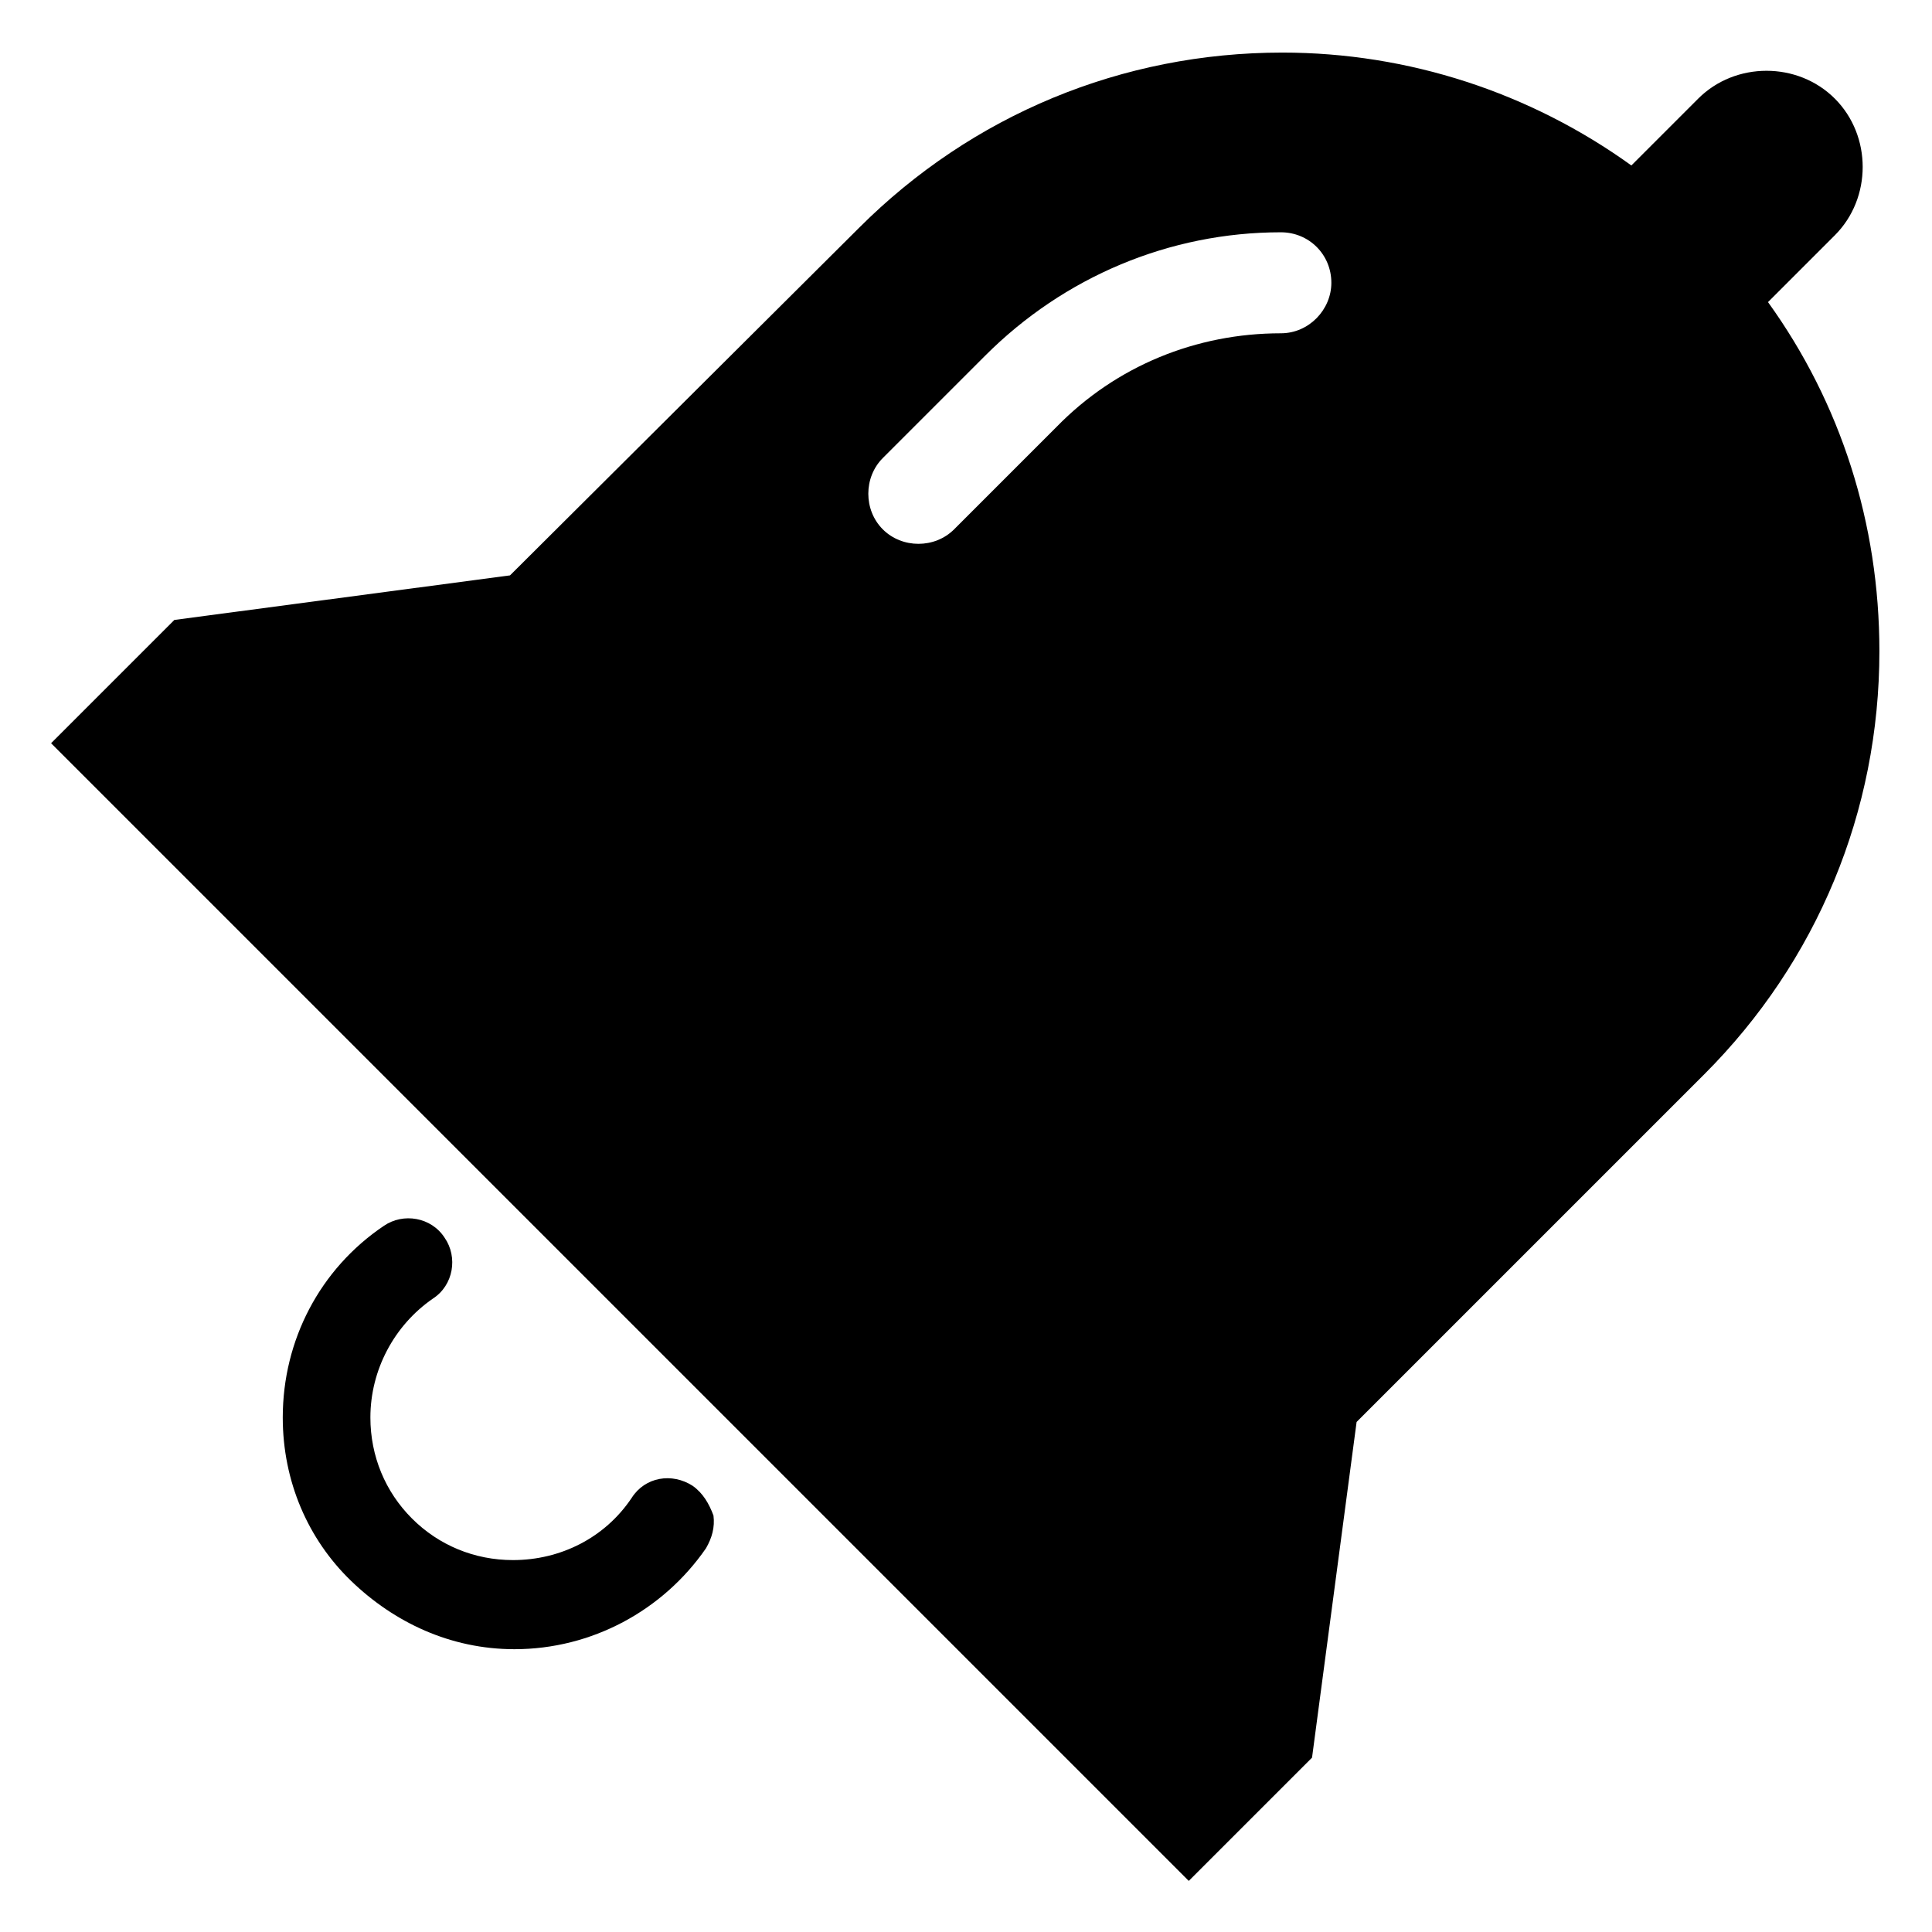 <?xml version="1.0" encoding="UTF-8"?>
<!-- The Best Svg Icon site in the world: iconSvg.co, Visit us! https://iconsvg.co -->
<svg fill="#000000" width="800px" height="800px" version="1.1" viewBox="144 144 512 512" xmlns="http://www.w3.org/2000/svg">
 <g>
  <path d="m327.57 537.76c-5.512-3.543-12.594-2.363-16.137 3.148-7.086 10.629-18.895 16.531-31.488 16.531-10.234 0-19.68-3.938-26.766-11.02-7.086-7.086-11.02-16.531-11.02-26.766 0-12.594 6.297-24.402 16.531-31.488 5.512-3.543 6.691-11.02 3.148-16.137-3.543-5.512-11.02-6.691-16.137-3.148-16.926 11.414-26.766 30.309-26.766 50.773 0 16.926 6.691 32.273 18.105 43.297 11.414 11.02 26.371 18.105 43.297 18.105 20.469 0 39.359-10.234 50.773-26.766 1.574-2.754 2.363-5.512 1.969-8.66-1.18-3.148-2.754-5.902-5.512-7.871z"/>
  <path d="m612.54 224.06 17.711-17.711c9.84-9.84 9.84-26.371 0-36.211-9.84-9.84-26.371-9.84-36.211 0l-17.711 17.711c-26.766-19.285-59.039-29.914-92.496-29.914-42.508 0-82.262 16.531-112.18 46.445l-92.496 92.102-88.953 11.809-32.668 32.668 301.5 301.5 32.668-32.668 11.809-88.953 92.102-92.102c29.914-29.914 46.445-69.668 46.445-112.18-0.004-33.852-10.238-65.734-29.523-92.5zm-129.1 8.266c-22.434 0-43.691 8.66-59.434 24.797l-27.16 27.16c-5.117 5.117-13.777 5.117-18.895 0s-5.117-13.777 0-18.895l27.16-27.16c20.859-20.859 48.805-32.668 78.328-32.668 7.477 0 13.383 5.902 13.383 13.383 0 7.086-5.902 13.383-13.383 13.383z"/>
 </g>
</svg>